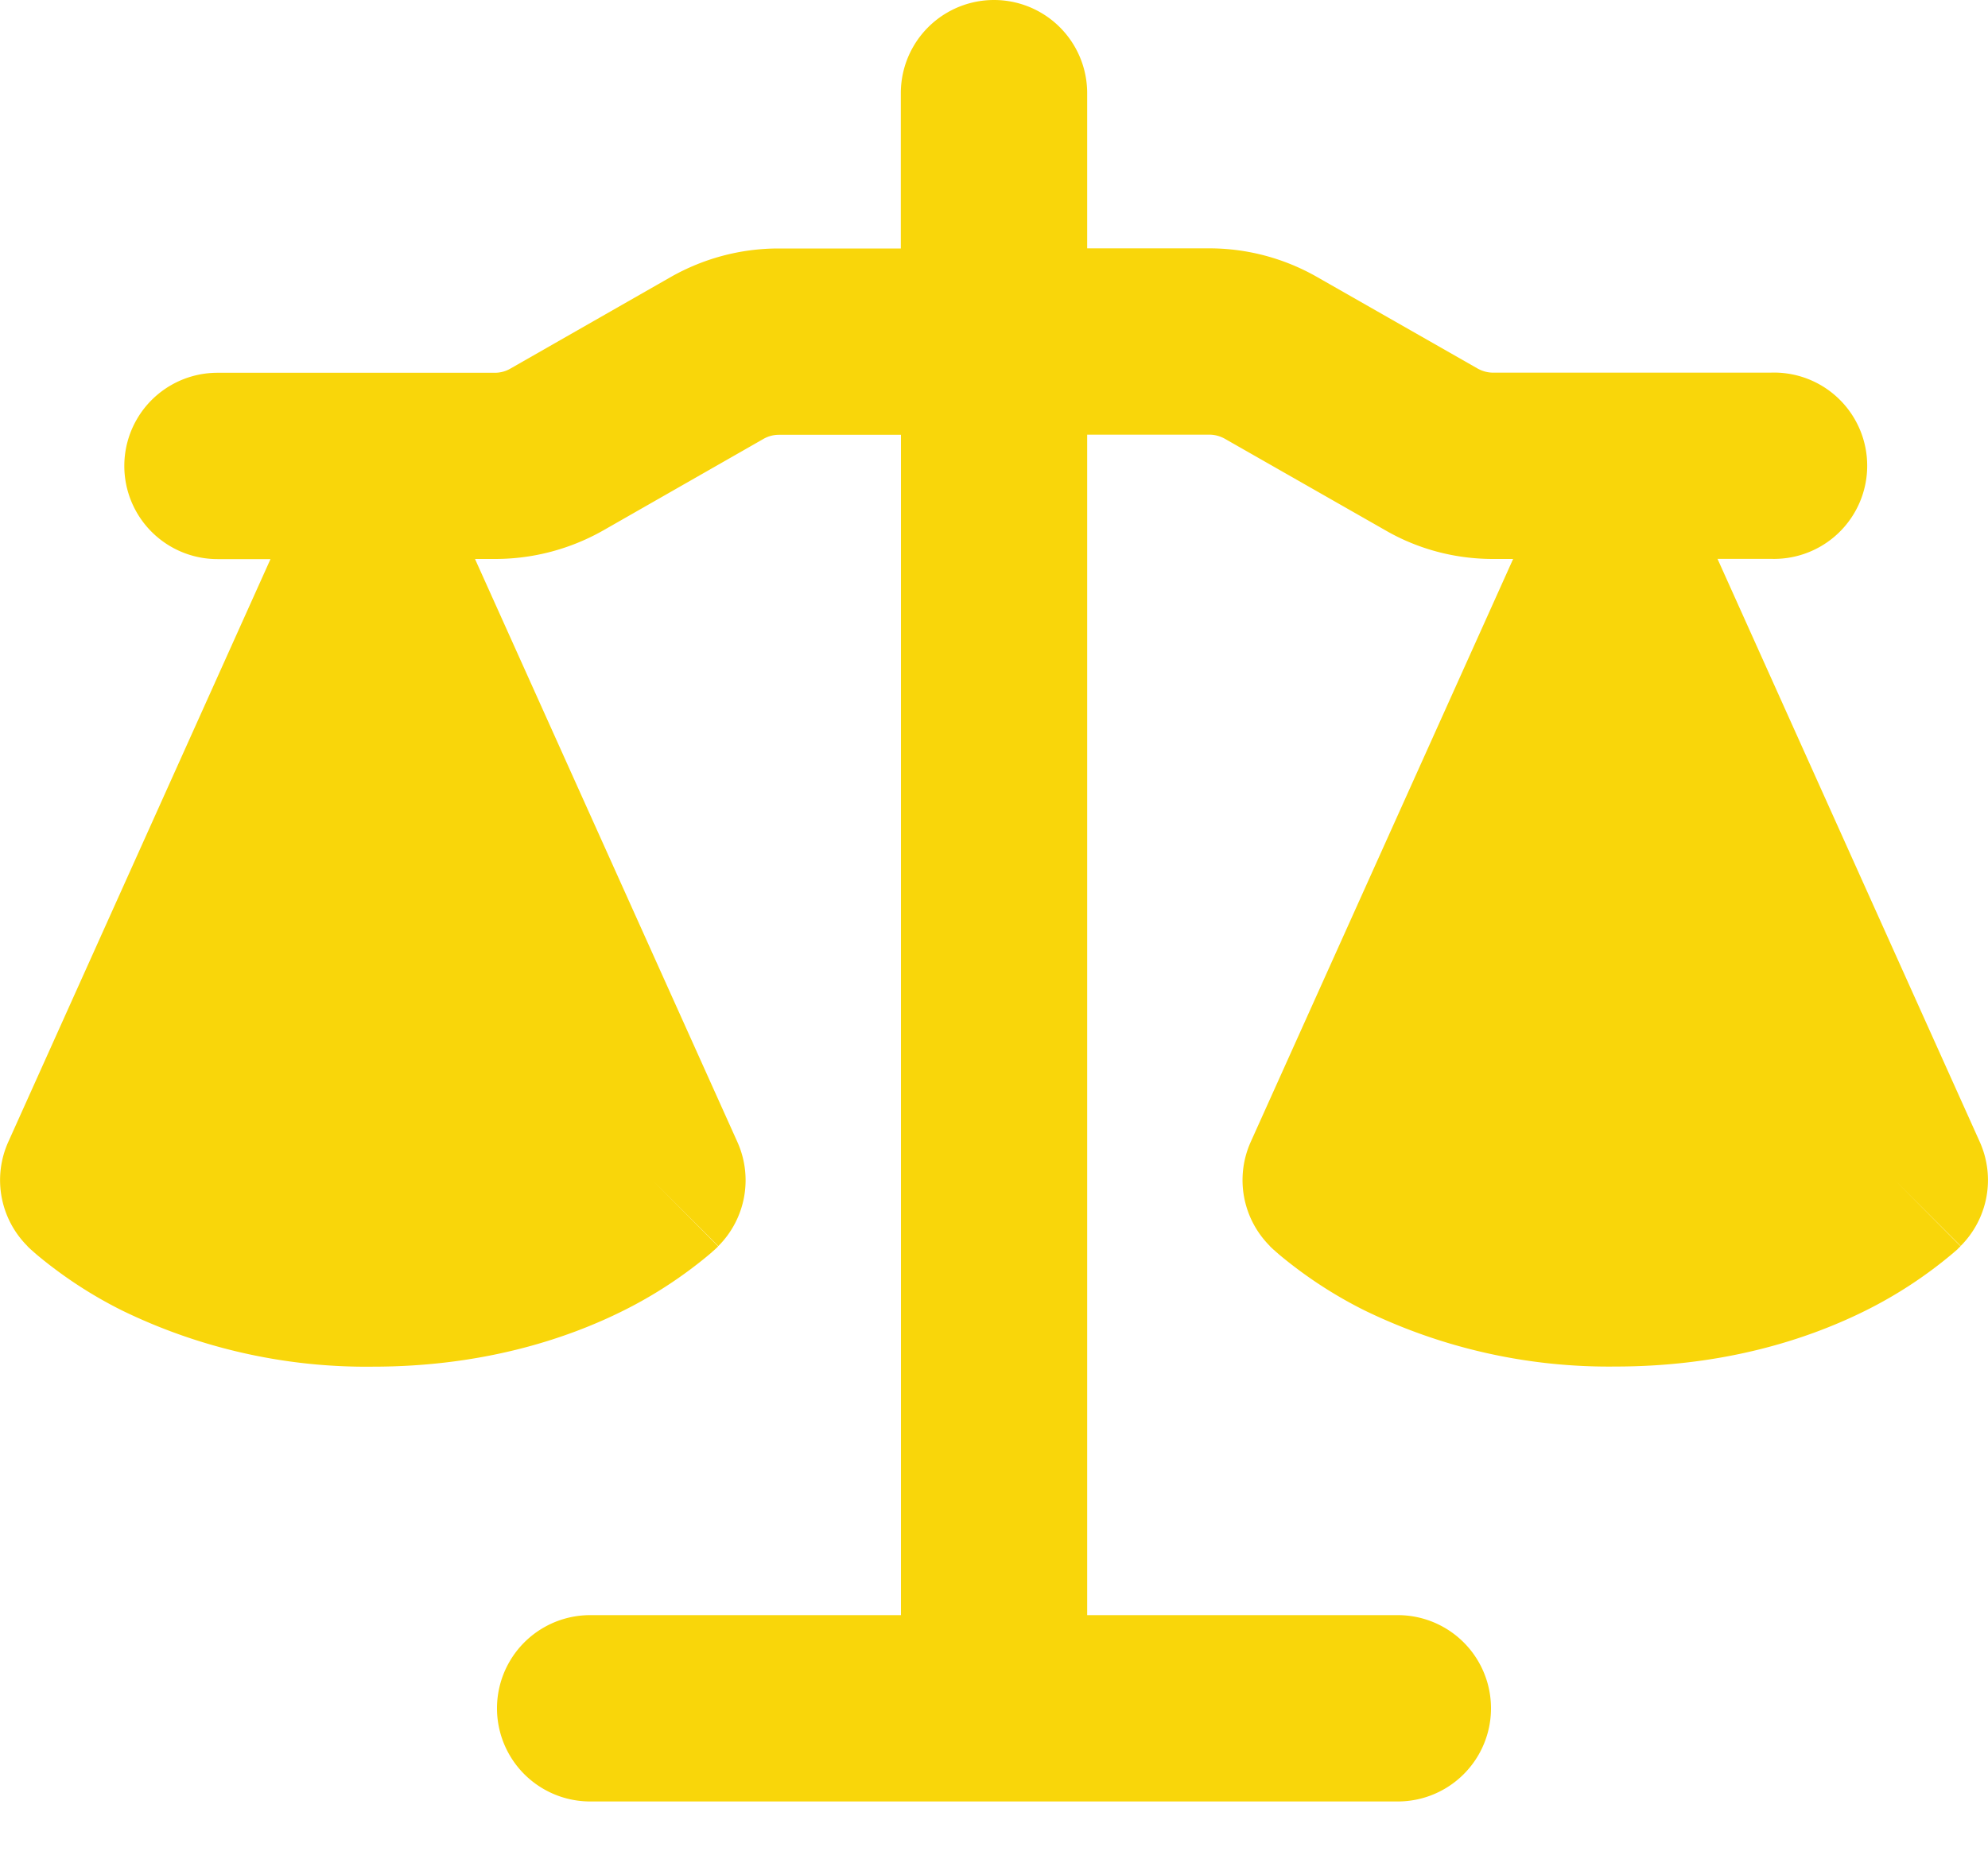  <svg
      xmlns="http://www.w3.org/2000/svg"
      width="15"
      height="14"
      fill="none"
      viewBox="0 0 15 14"
    >
      <path
        fill="#F9D60A"
        fillRule="evenodd"
        d="M8.203.703a.703.703 0 00-1.406 0v1.172h-.923c-.286 0-.566.075-.814.216l-1.208.69a.234.234 0 01-.117.032H1.641a.703.703 0 100 1.406h.4L.062 8.618a.703.703 0 00.145.785l.497-.497-.497.497v.001l.002.002.002.002.006.006.015.014.042.037c.197.165.413.307.643.422.59.288 1.24.434 1.896.426.825 0 1.46-.207 1.897-.426.23-.115.446-.257.643-.422l.042-.037.015-.014.006-.006.002-.002v-.002l-.495-.498.497.497a.703.703 0 00.144-.785l-1.98-4.4h.152c.286 0 .566-.074.815-.215l1.208-.69a.234.234 0 01.116-.032h.923v8.907H4.453a.703.703 0 000 1.406h6.094a.703.703 0 000-1.406H8.203V3.28h.923c.04 0 .08.011.116.031l1.21.69c.247.143.527.217.813.217h.152l-1.98 4.399a.703.703 0 00.144.785l.497-.497-.497.497v.001l.002.002.002.002.006.006.015.014.042.037c.197.165.413.307.643.422a4.21 4.21 0 001.897.426c.825 0 1.458-.207 1.896-.426.23-.115.446-.257.643-.422l.043-.037.009-.01.005-.004.006-.006.002-.002v-.002l-.495-.498.497.497a.703.703 0 00.144-.785l-1.979-4.4h.4a.703.703 0 100-1.405h-2.094c-.04 0-.08-.011-.116-.031l-1.21-.69a1.64 1.64 0 00-.812-.217h-.924V.703zM1.59 8.65c.267.127.673.256 1.223.256s.957-.129 1.224-.256L2.812 5.932 1.59 8.65zm9.375 0c.267.127.673.256 1.224.256.55 0 .956-.129 1.223-.256l-1.223-2.718-1.224 2.718z"
        clipRule="evenodd"
      ></path>
    </svg>